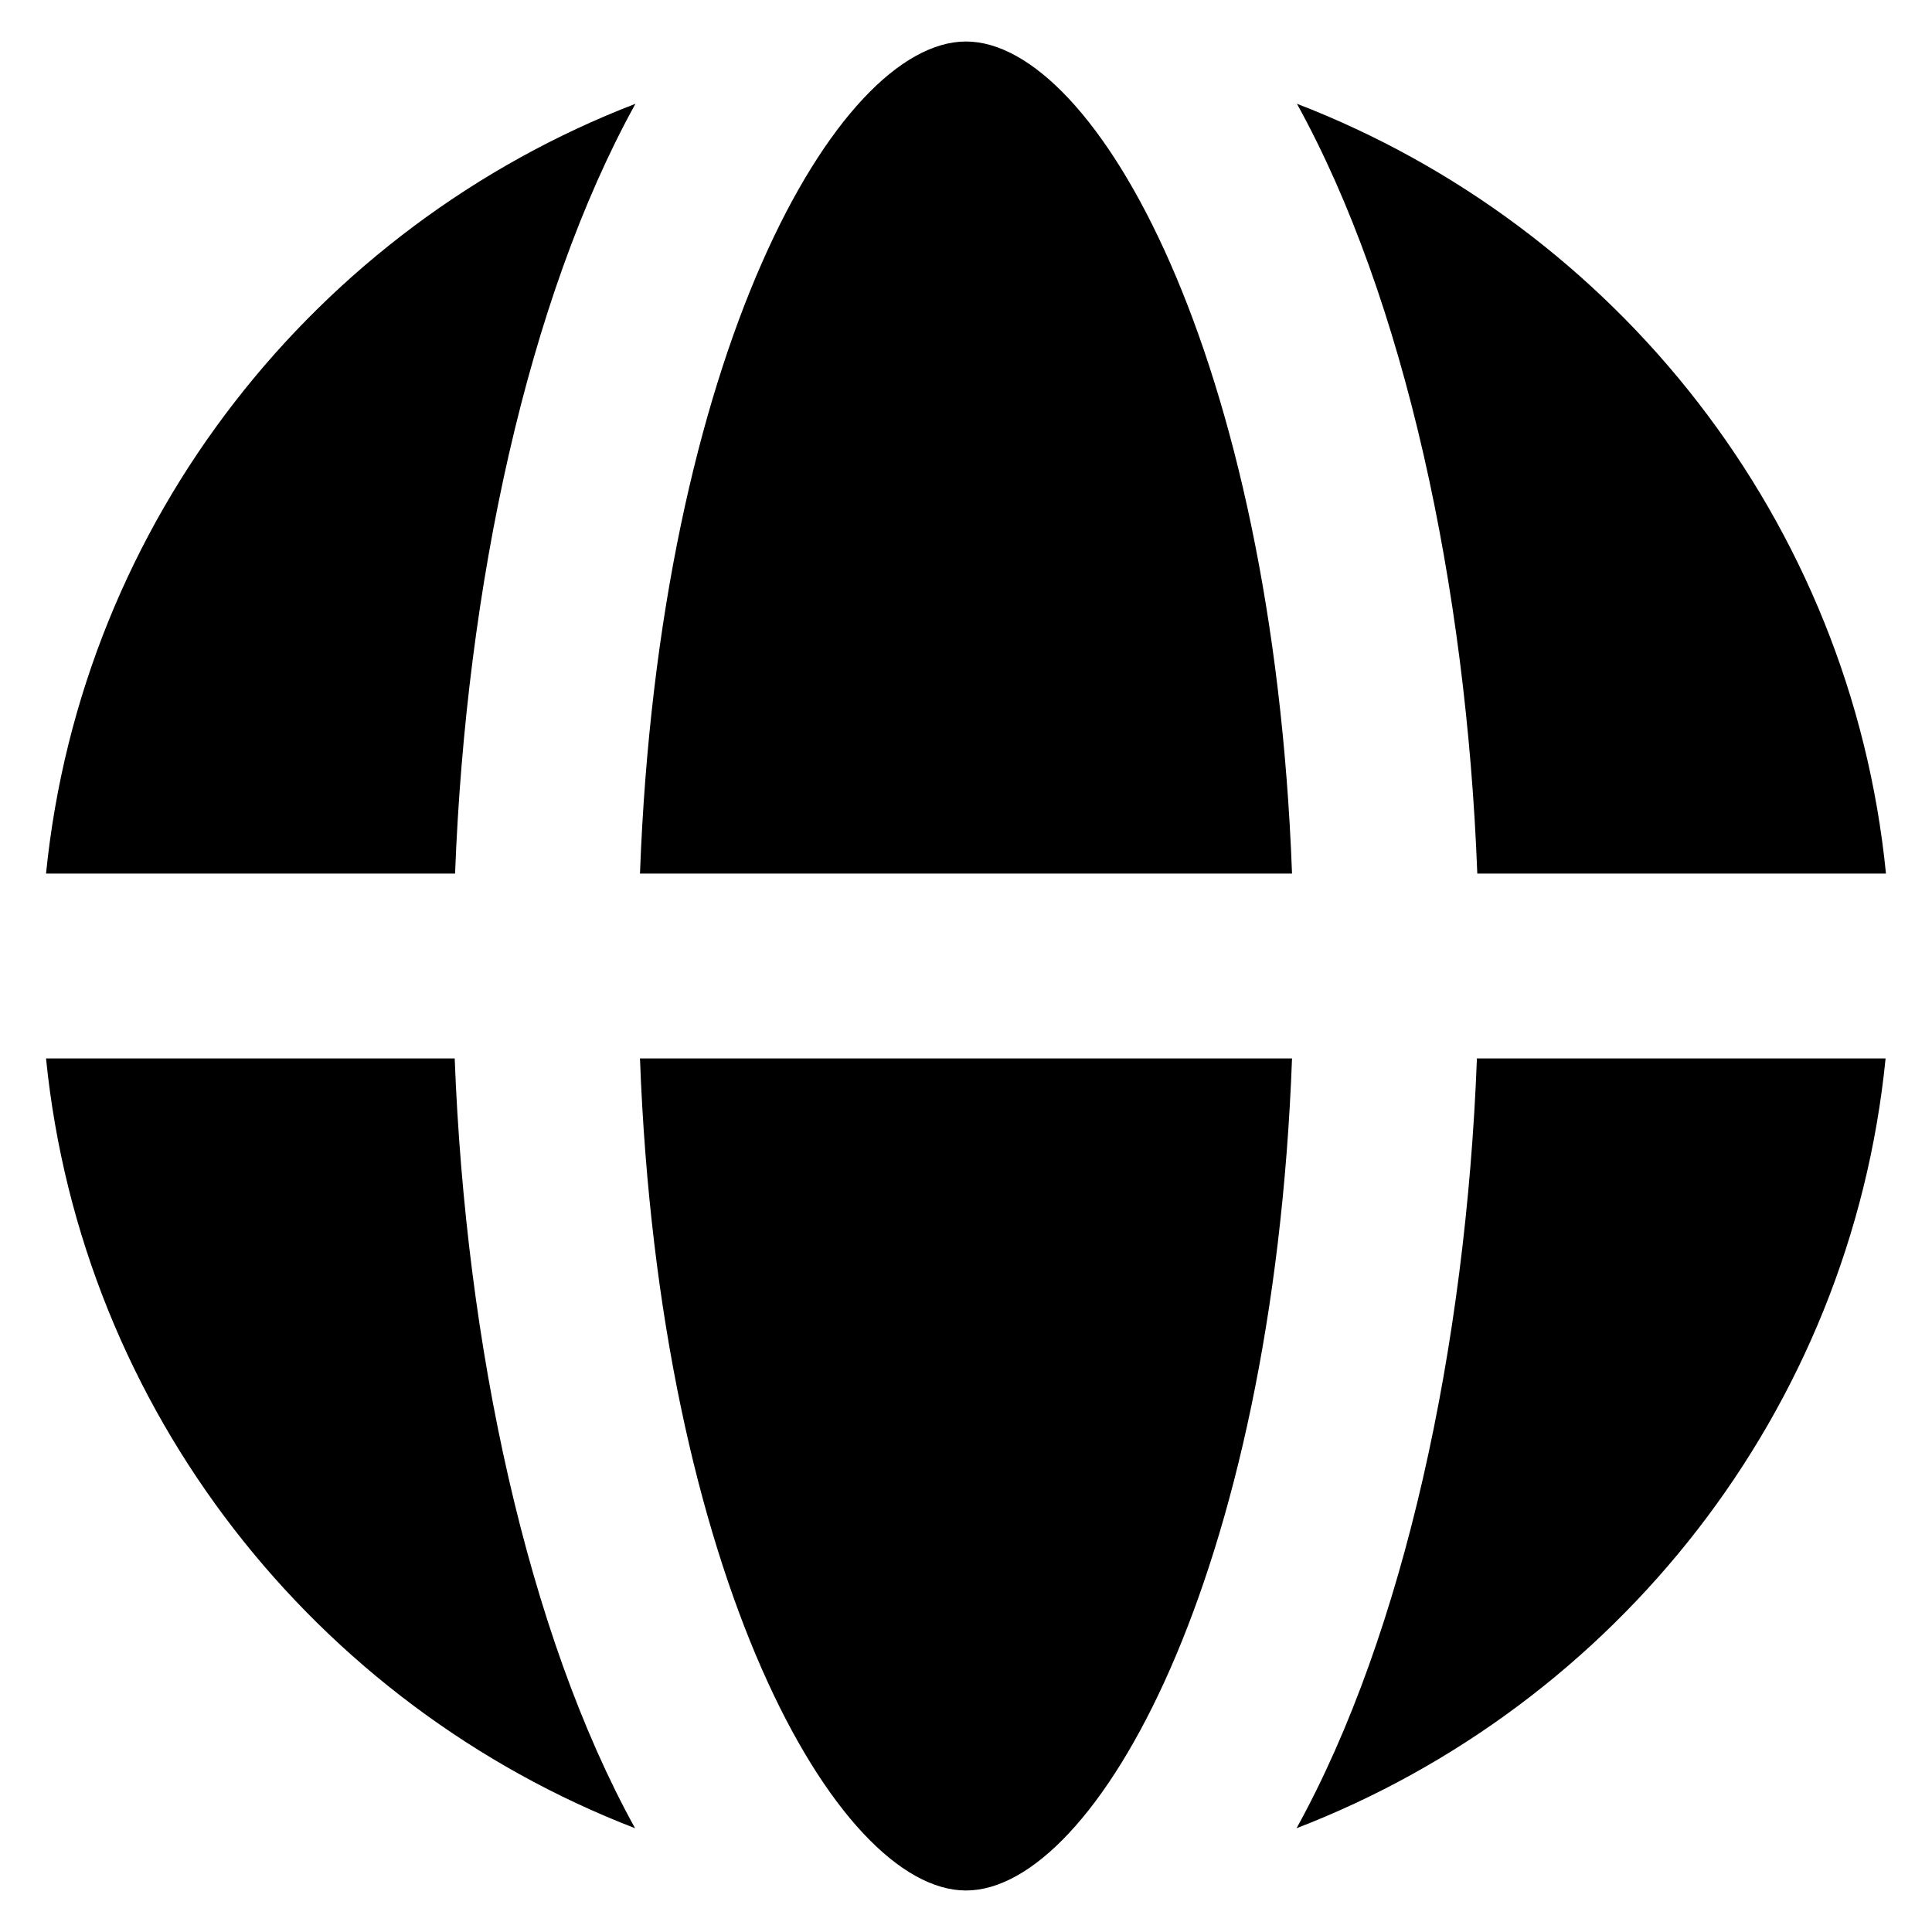 <?xml version='1.0' encoding='utf-8'?>
<!DOCTYPE svg PUBLIC '-//W3C//DTD SVG 1.1//EN' 'http://www.w3.org/Graphics/SVG/1.1/DTD/svg11.dtd'>
<!-- Uploaded to: SVG Repo, www.svgrepo.com, Generator: SVG Repo Mixer Tools -->
<svg fill="#000000" height="800px" width="800px" version="1.1" xmlns="http://www.w3.org/2000/svg" viewBox="0 0 512 512" xmlns:xlink="http://www.w3.org/1999/xlink" enable-background="new 0 0 512 512">
  <g>
    <g>
      <path d="m120.6,231.5c2.9-76.1 19.2-152.2 47.8-204-84.6,32.6-146.8,110.5-156.2,204h108.4z"/>
      <path d="m169.6,231.5h172.8c-5.1-137.2-52.1-220.5-86.4-220.5s-81.3,83.3-86.4,220.5z"/>
      <path d="m499.8,231.5c-9.3-93.5-71.5-171.4-156.1-204 28.6,51.8 44.9,127.9 47.8,204h108.3z"/>
      <path d="m391.4,280.5c-2.9,76.1-19.2,152.2-47.8,204 84.6-32.6 146.8-110.5 156.1-204h-108.3z"/>
      <path d="m168.3,484.5c-28.6-51.8-44.9-127.9-47.8-204h-108.3c9.4,93.5 71.6,171.4 156.1,204z"/>
      <path d="m342.4,280.5h-172.8c5.1,137.2 52.1,220.5 86.4,220.5s81.3-83.3 86.4-220.5z"/>
    </g>
  </g>
</svg>